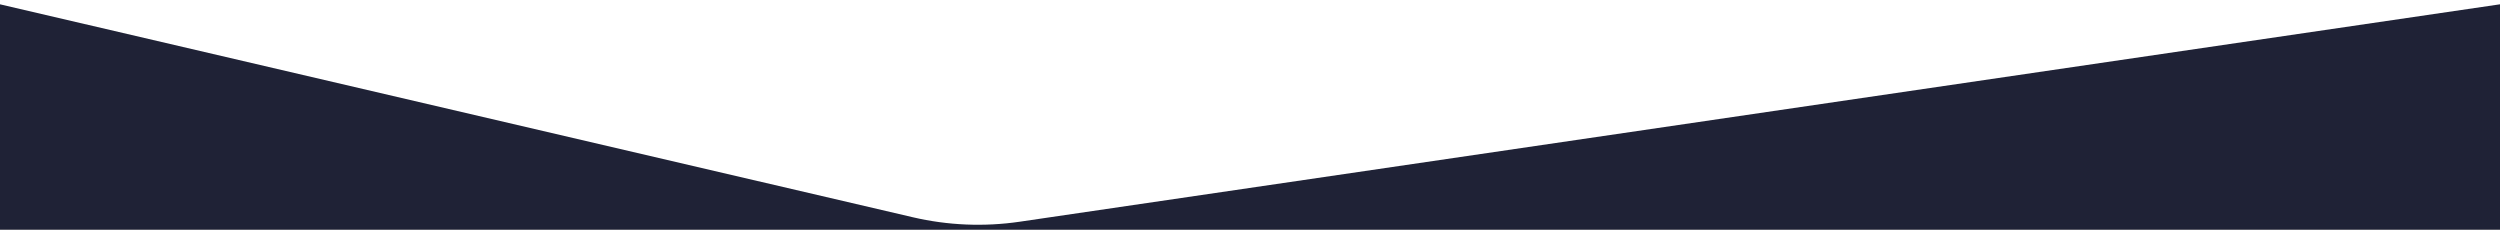<svg width="1742" height="160" xmlns="http://www.w3.org/2000/svg"><rect width="100%" height="100%" fill="#808080" stroke="none"/><defs><clipPath id="a"><path fill="#fff" d="M0 0h1742v287H0z"/></clipPath></defs><g clip-path="url(#a)" class="layer"><path fill="#1F2236" d="M0-127h1742v287H0z"/><path d="m0 3 636.05 148.38c24.41 5.7 49.69 6.75 74.49 3.11L1742 3v-256H0z" fill="#fff"/></g></svg>